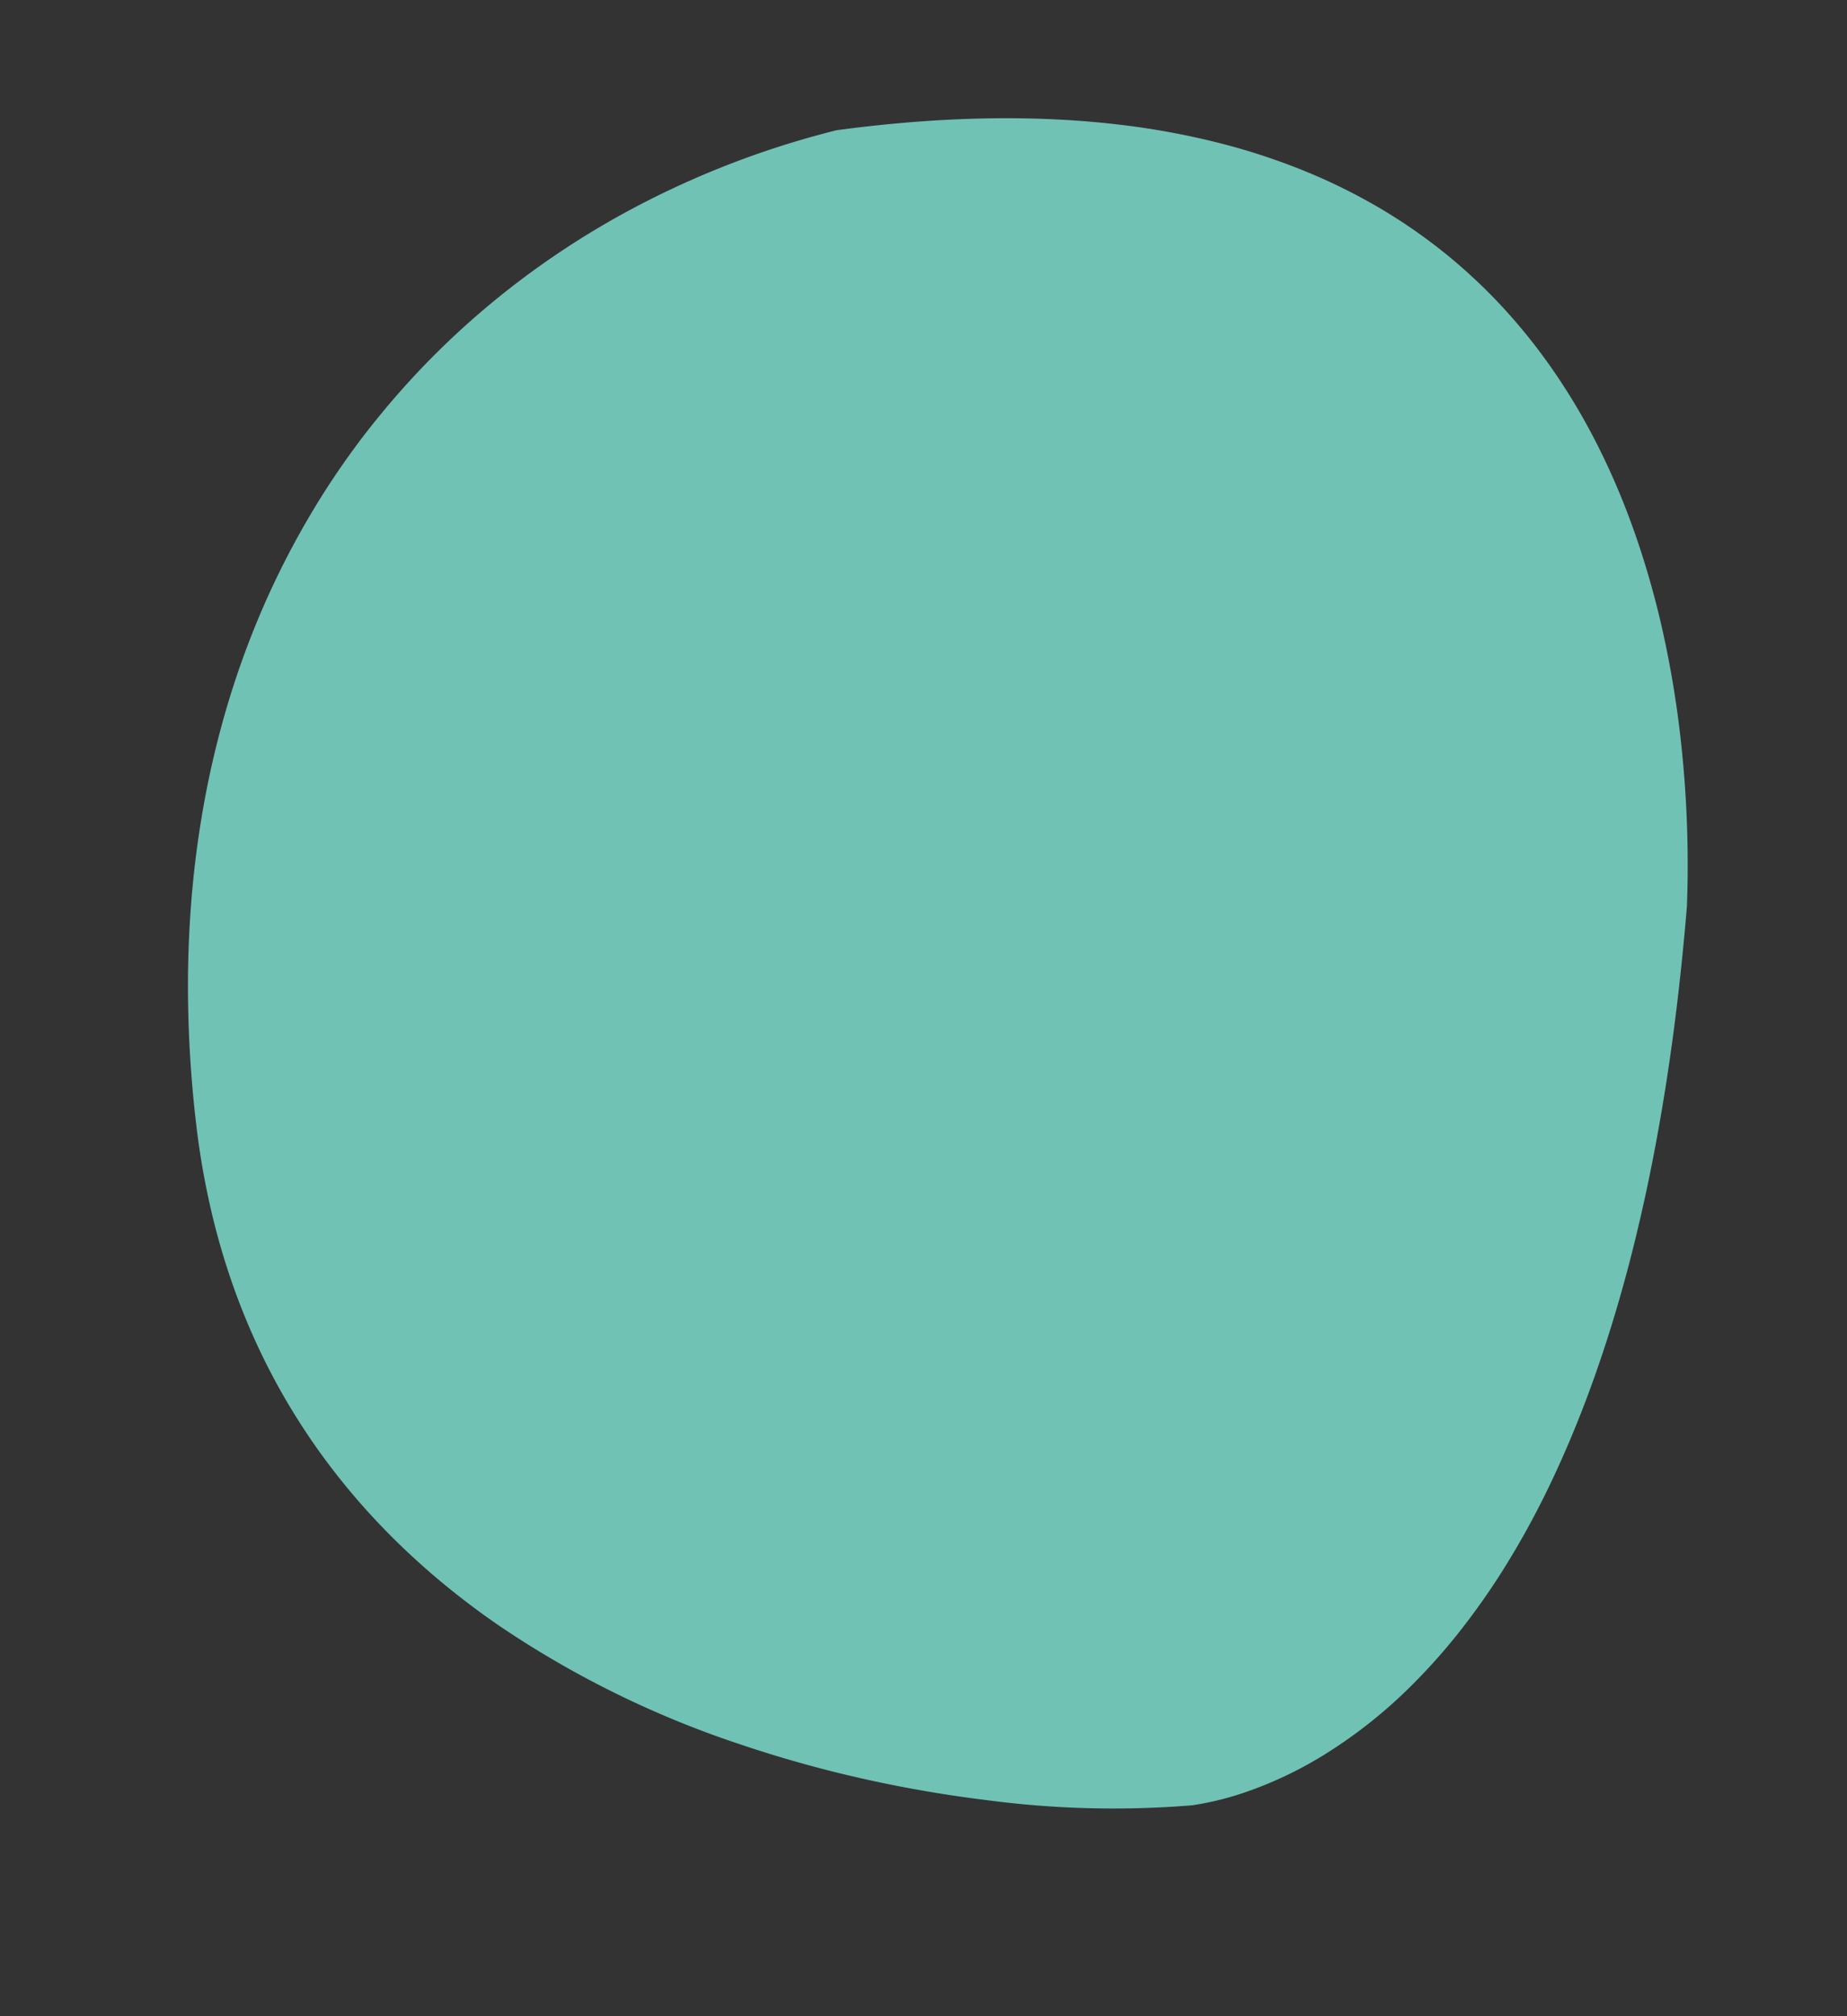 <svg xmlns="http://www.w3.org/2000/svg" width="88" height="96" viewBox="0 0 88 96"><rect x="0" y="0" width="88" height="96" fill="#333333" stroke="none"/><g transform="translate(-579 -2021)"><rect width="88" height="96" transform="translate(579 2021)" fill="#fff" opacity="0"/><path d="M-461.22-3354.888h0c-1.9,0-3.827-.093-5.728-.276a57.747,57.747,0,0,1-6.1-.913,46.6,46.6,0,0,1-12.238-4.261c-.991-.519-1.957-1.081-2.873-1.668-.947-.608-1.867-1.261-2.732-1.942a33.043,33.043,0,0,1-2.557-2.232,31.642,31.642,0,0,1-2.349-2.539,31.211,31.211,0,0,1-2.107-2.861,32.061,32.061,0,0,1-1.832-3.2,34.032,34.032,0,0,1-1.524-3.556,37.3,37.3,0,0,1-1.182-3.927c-.34-1.4-.629-2.814-.857-4.195-.225-1.362-.4-2.731-.515-4.07-.114-1.32-.177-2.645-.185-3.938-.008-1.275.036-2.554.131-3.8.094-1.229.24-2.459.434-3.656.191-1.18.435-2.359.723-3.5s.621-2.257,1-3.348.8-2.15,1.261-3.185c.356-.8.743-1.588,1.151-2.356s.841-1.52,1.3-2.251a38.8,38.8,0,0,1,3-4.176,39.433,39.433,0,0,1,3.5-3.722,40.5,40.5,0,0,1,3.948-3.246,42.624,42.624,0,0,1,9.046-4.966c.188-.076.378-.15.565-.223,1.245-.326,2.484-.614,3.684-.856,1.176-.238,2.345-.437,3.477-.594,1.108-.153,2.21-.27,3.275-.346,1.043-.074,2.078-.112,3.078-.112a36.812,36.812,0,0,1,4.809.307,31.04,31.04,0,0,1,4.288.874,27.614,27.614,0,0,1,3.8,1.371,25.957,25.957,0,0,1,3.335,1.8,26.078,26.078,0,0,1,2.9,2.154,27.383,27.383,0,0,1,2.5,2.44,29.834,29.834,0,0,1,2.131,2.656c.629.882,1.231,1.825,1.789,2.8.522.915,1.02,1.883,1.478,2.878.426.924.829,1.893,1.2,2.882a48.055,48.055,0,0,1,1.671,5.5c.368,1.526.673,3.1.907,4.677.164,1.106.294,2.214.384,3.293.089,2.212.12,4.38.093,6.443-.031,2.3-.135,4.54-.309,6.662-.167,2.027-.4,4-.7,5.86-.283,1.773-.63,3.492-1.031,5.111-.38,1.535-.819,3.02-1.3,4.413-.458,1.315-.97,2.582-1.52,3.765a33.817,33.817,0,0,1-1.8,3.37,28.524,28.524,0,0,1-1.905,2.749,23.164,23.164,0,0,1-3.848,3.886,18.618,18.618,0,0,1-3.421,2.154,14.252,14.252,0,0,1-2.421.92A46.088,46.088,0,0,1-461.22-3354.888Z" transform="matrix(0.993, 0.122, -0.122, 0.993, 674.631, 5494.375)" fill="#70c2b4"/><path d="M26.908,34.888V23.44H46.852V76H34.036V34.888Z" fill="#fff"/></g><script xmlns=""/></svg>